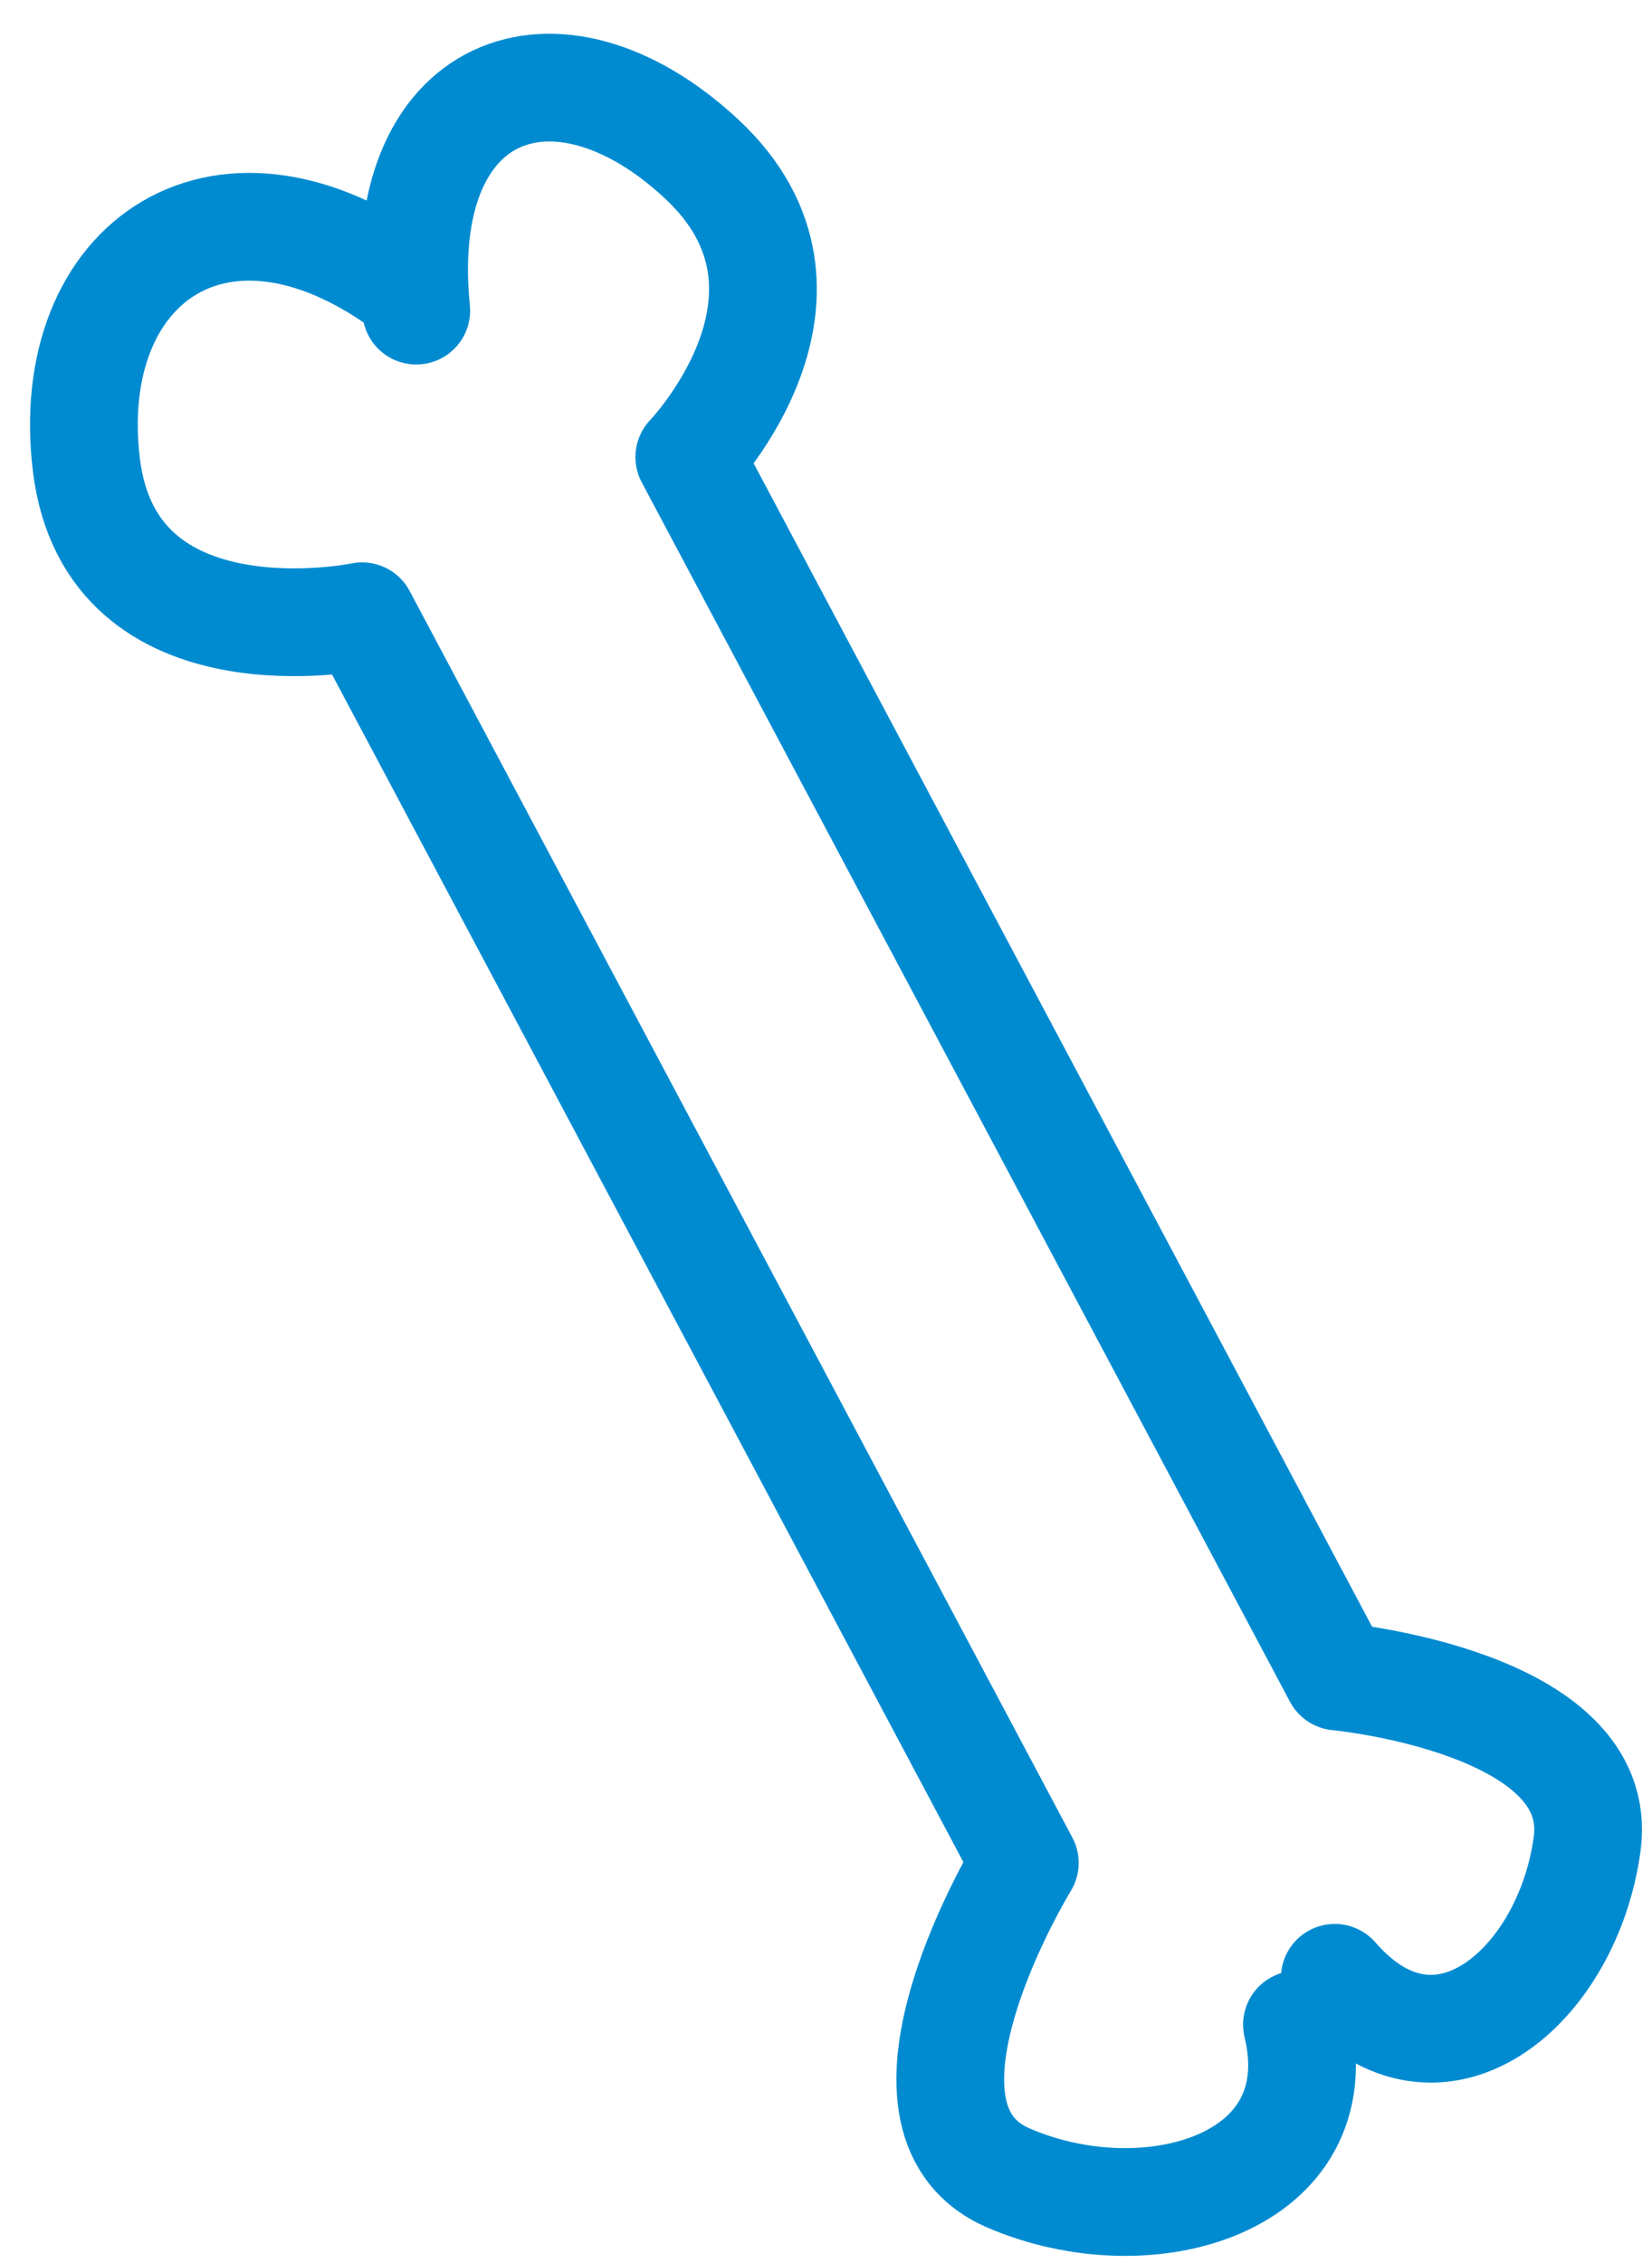 <?xml version="1.0" encoding="UTF-8"?>
<svg width="46px" height="63px" viewBox="0 0 46 63" version="1.1" xmlns="http://www.w3.org/2000/svg" xmlns:xlink="http://www.w3.org/1999/xlink">
    <!-- Generator: Sketch 55.1 (78136) - https://sketchapp.com -->
    <title>Group 5</title>
    <desc>Created with Sketch.</desc>
    <g id="Page-1" stroke="none" stroke-width="1" fill="none" fill-rule="evenodd" stroke-linecap="round" stroke-linejoin="round">
        <g id="Essential-Building-block" transform="translate(-386, -858)" stroke="#008BD1" stroke-width="3">
            <g id="Group-5" transform="translate(385, 858)">
                <path d="M25.51,7.523 C22.768,1.528 17.285,2.194 15.228,7.523 C13.17,12.854 20.026,14.852 20.026,14.852 L20.026,54.159 C20.026,54.159 12.855,58.377 15.507,61.692 C18.16,65.006 23.466,66.111 24.603,61.692" id="Stroke-1" transform="translate(20.176, 33.94) rotate(-28) translate(-20.176, -33.94) "></path>
                <path d="M24.176,3.432 C26.576,-2.434 31.373,-1.783 33.173,3.432 C34.972,8.645 28.975,10.601 28.975,10.601 L28.975,49.051 C28.975,49.051 35.249,53.178 32.928,56.421 C30.607,59.664 25.964,60.745 24.969,56.421" id="Stroke-3" transform="translate(28.843, 29.273) rotate(-28) translate(-28.843, -29.273) "></path>
            </g>
        </g>
    </g>
</svg>